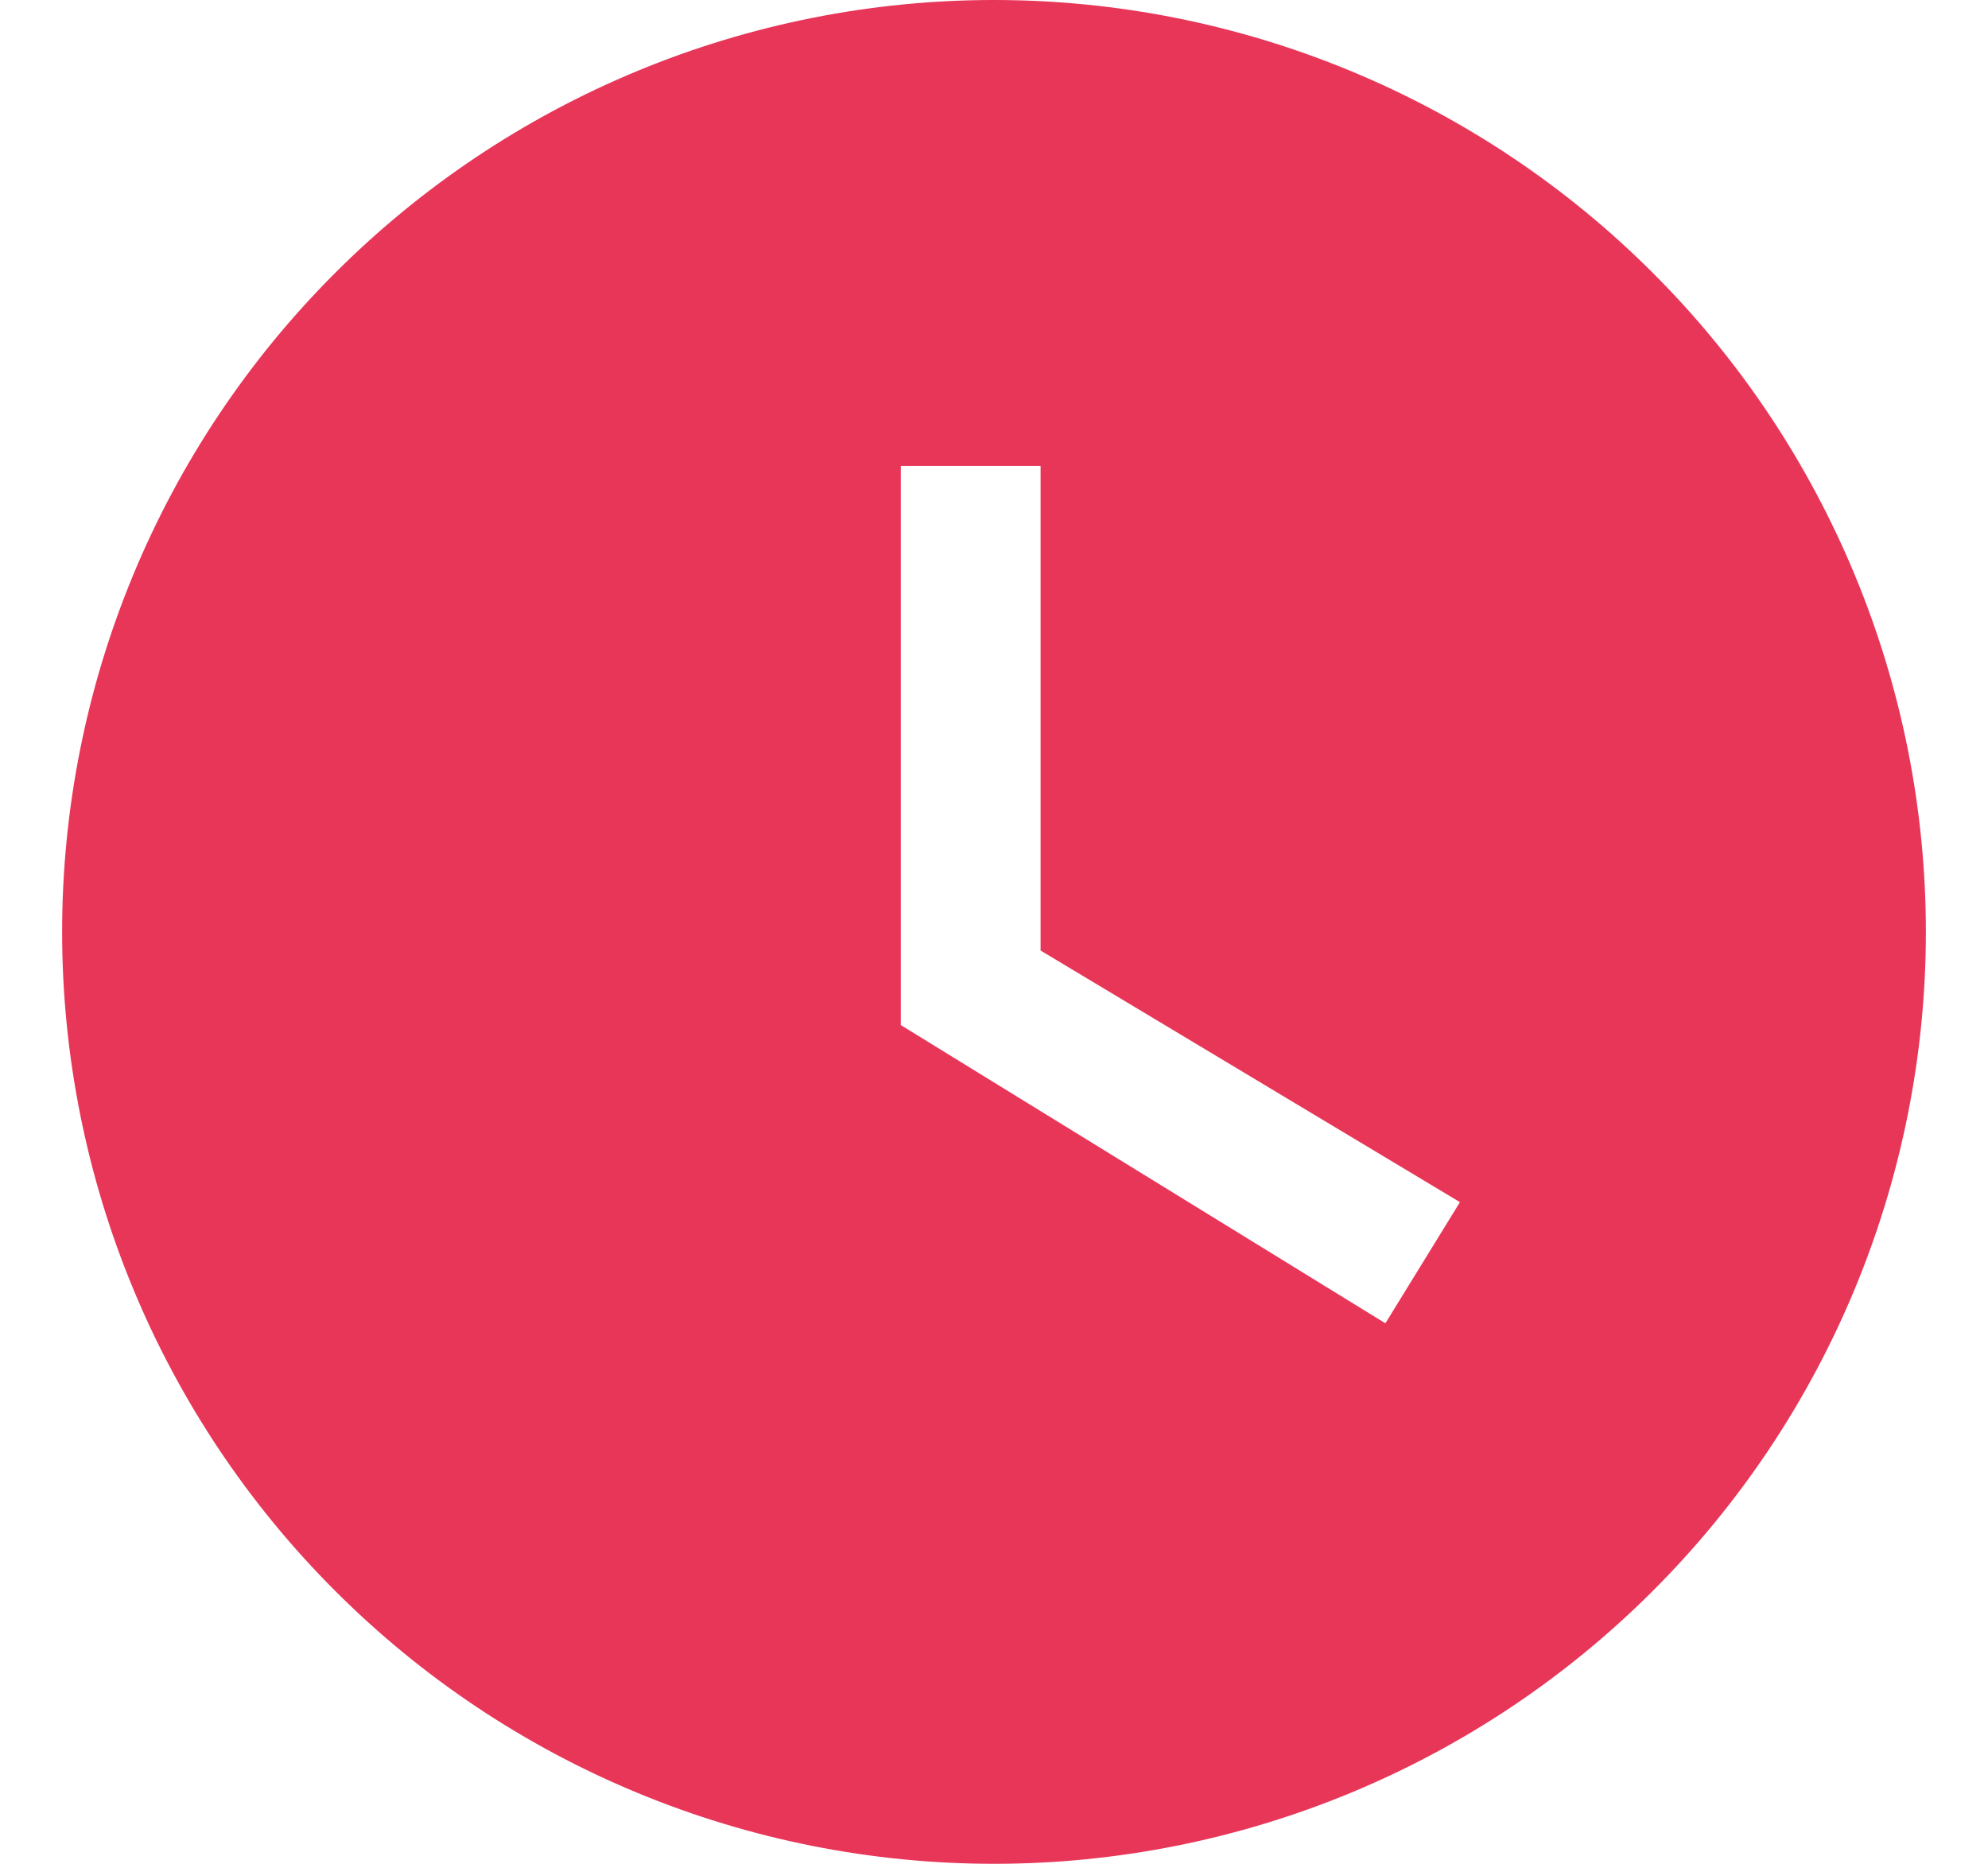 <svg width="16" height="15" viewBox="0 0 16 15" fill="none" xmlns="http://www.w3.org/2000/svg">
<path d="M8 0C7.015 0 6.04 0.194 5.13 0.571C4.22 0.948 3.393 1.5 2.697 2.197C1.29 3.603 0.5 5.511 0.5 7.5C0.5 9.489 1.29 11.397 2.697 12.803C3.393 13.5 4.22 14.052 5.13 14.429C6.04 14.806 7.015 15 8 15C9.989 15 11.897 14.21 13.303 12.803C14.71 11.397 15.5 9.489 15.5 7.5C15.5 6.515 15.306 5.54 14.929 4.63C14.552 3.72 14 2.893 13.303 2.197C12.607 1.5 11.78 0.948 10.87 0.571C9.96 0.194 8.985 0 8 0ZM11.15 10.65L7.25 8.25V3.75H8.375V7.65L11.75 9.675L11.15 10.65Z" fill="#E83659"/>
</svg>
